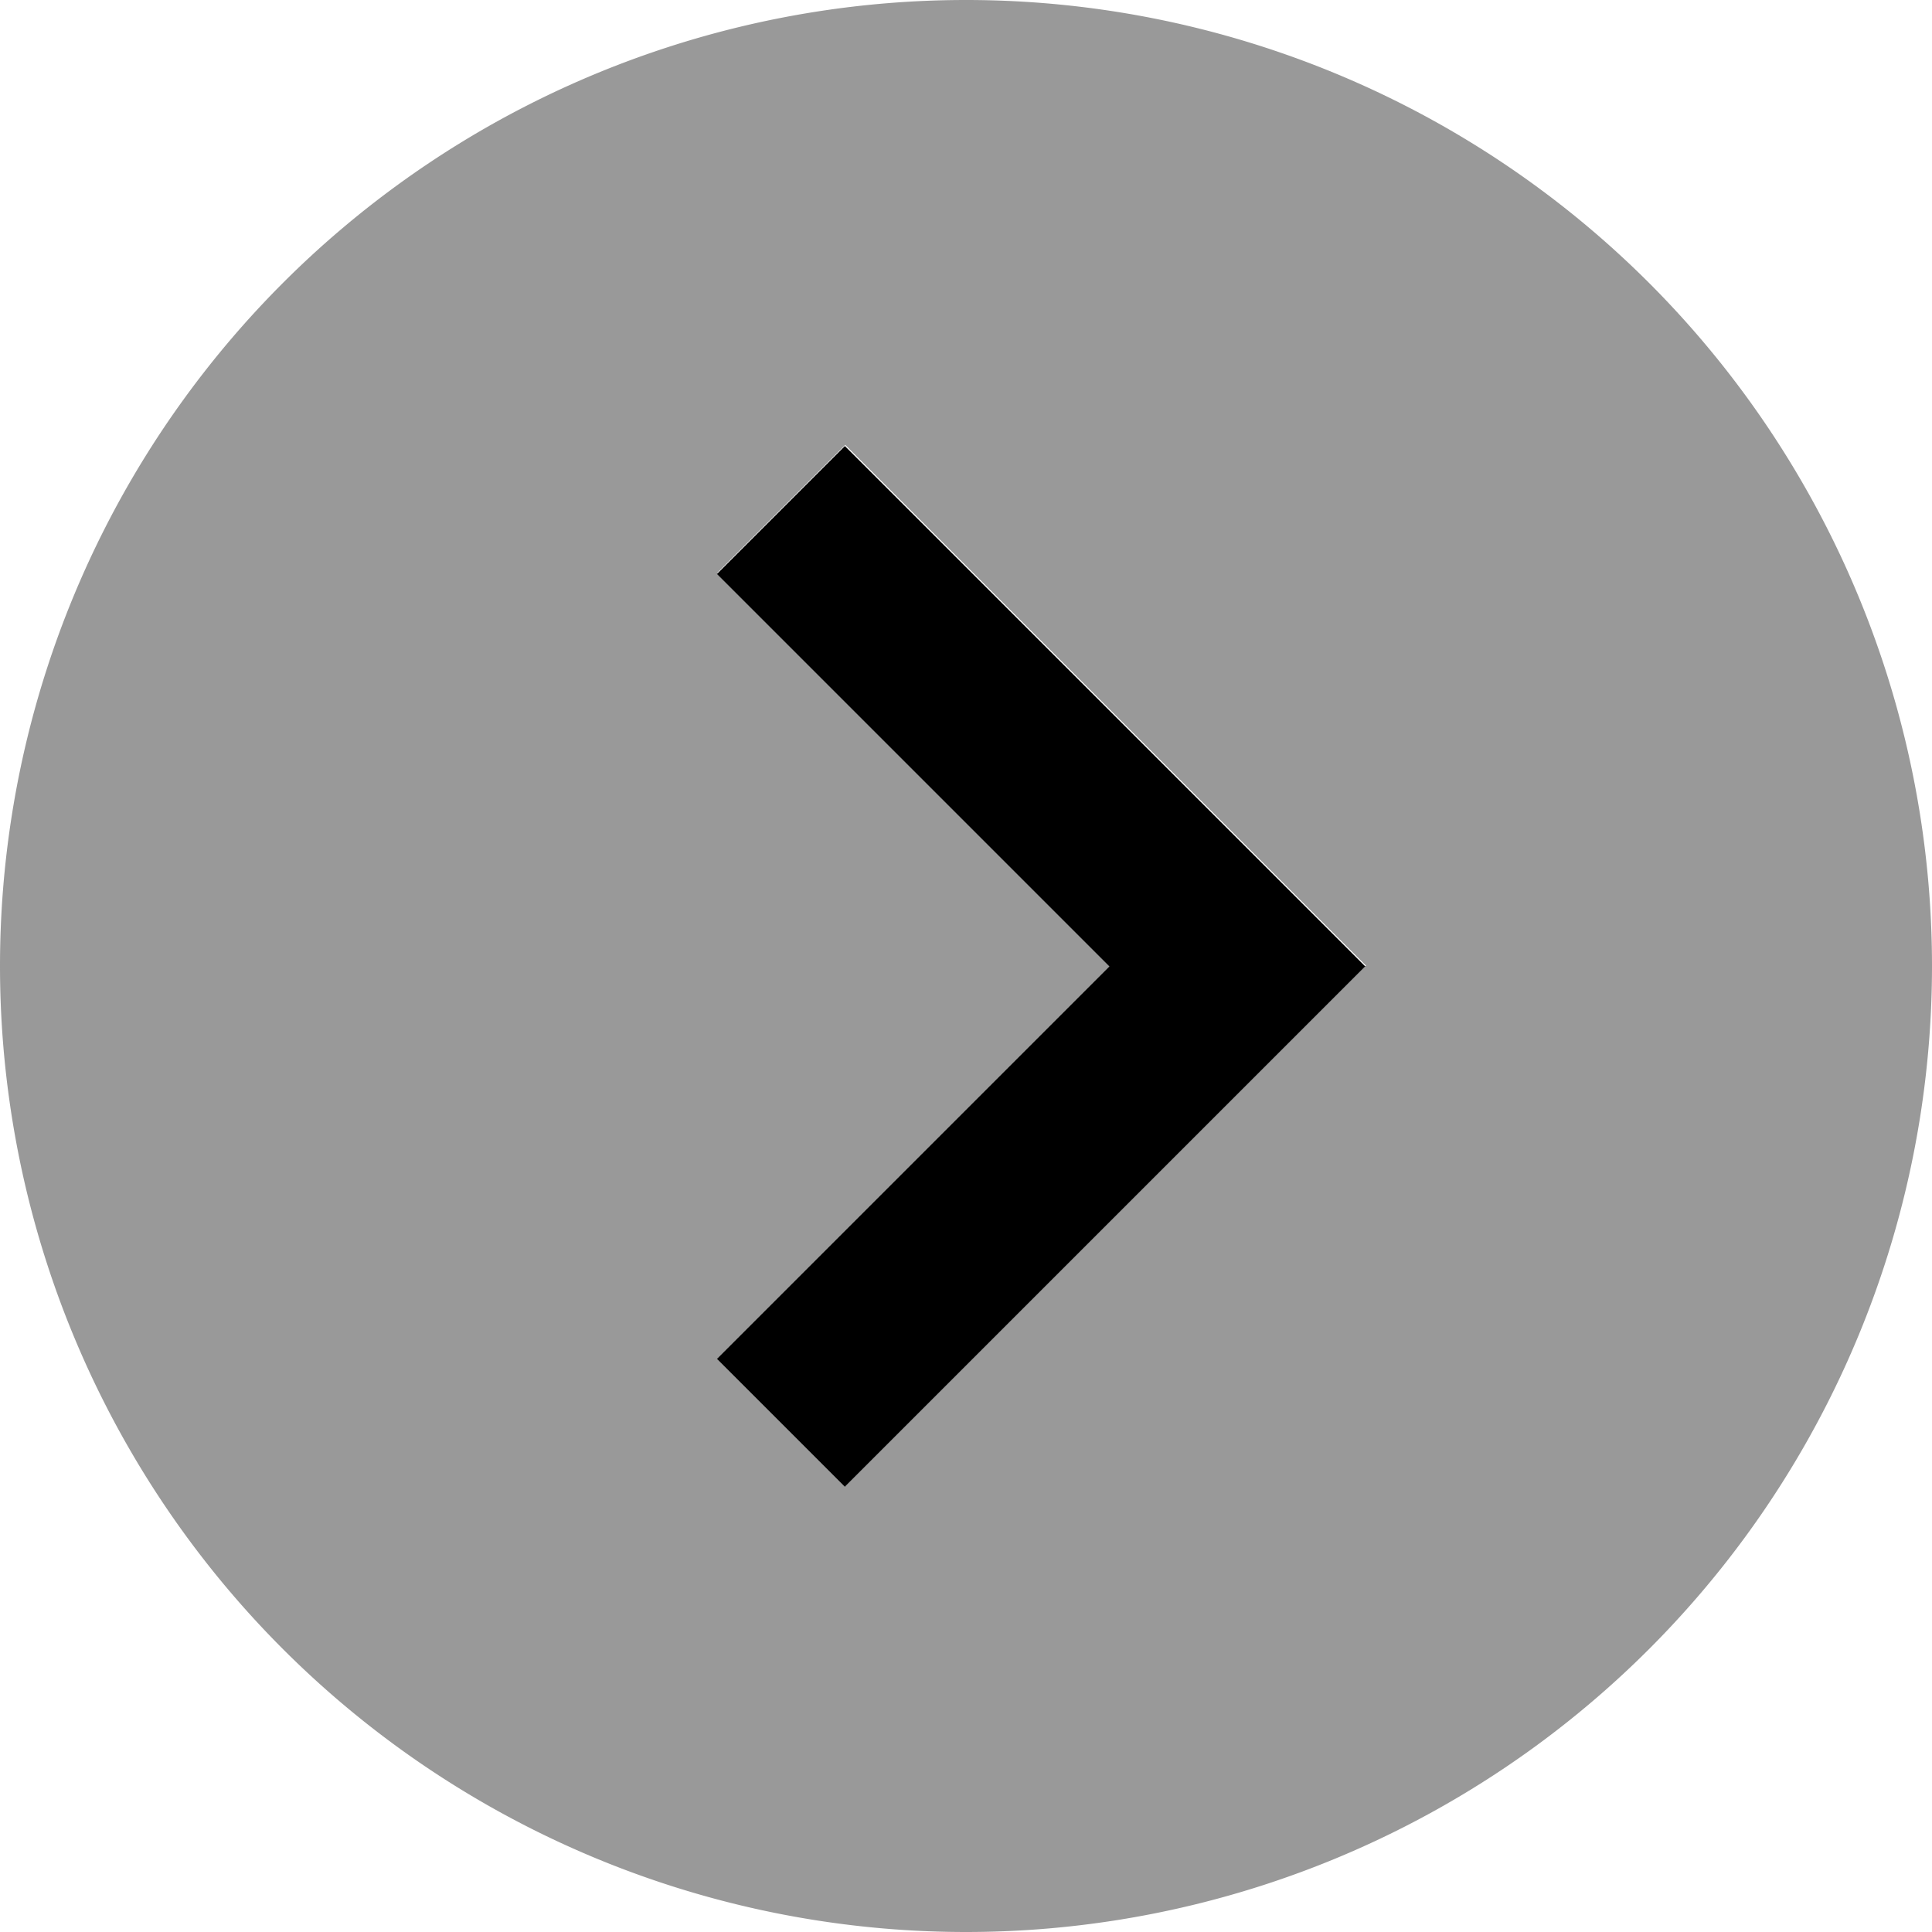 <svg xmlns="http://www.w3.org/2000/svg" viewBox="0 0 512 512"><!--! Font Awesome Pro 7.0.0 by @fontawesome - https://fontawesome.com License - https://fontawesome.com/license (Commercial License) Copyright 2025 Fonticons, Inc. --><path style="fill:currentColor;opacity:.4" d="M512 256a256 256 0 1 1 -512 0 256 256 0 1 1 512 0zM190.1 152c5.7 5.7 11.3 11.3 17 17 29 29 58 58 87 87l-87 87c-5.7 5.7-11.3 11.3-17 17 11.3 11.3 22.6 22.6 33.9 33.9 5.7-5.7 11.3-11.3 17-17 34.7-34.7 69.3-69.3 104-104 5.7-5.7 11.3-11.3 17-17-5.7-5.7-11.3-11.3-17-17-34.7-34.7-69.3-69.3-104-104l-17-17c-11.3 11.3-22.6 22.6-33.9 33.9z"/><path style="fill:currentColor;opacity:1" d="M361.9 256l-17 17-104 104-17 17-33.9-33.9 17-17 87-87-87-87-17-17 33.9-33.9 17 17 104 104 17 17z"/></svg>